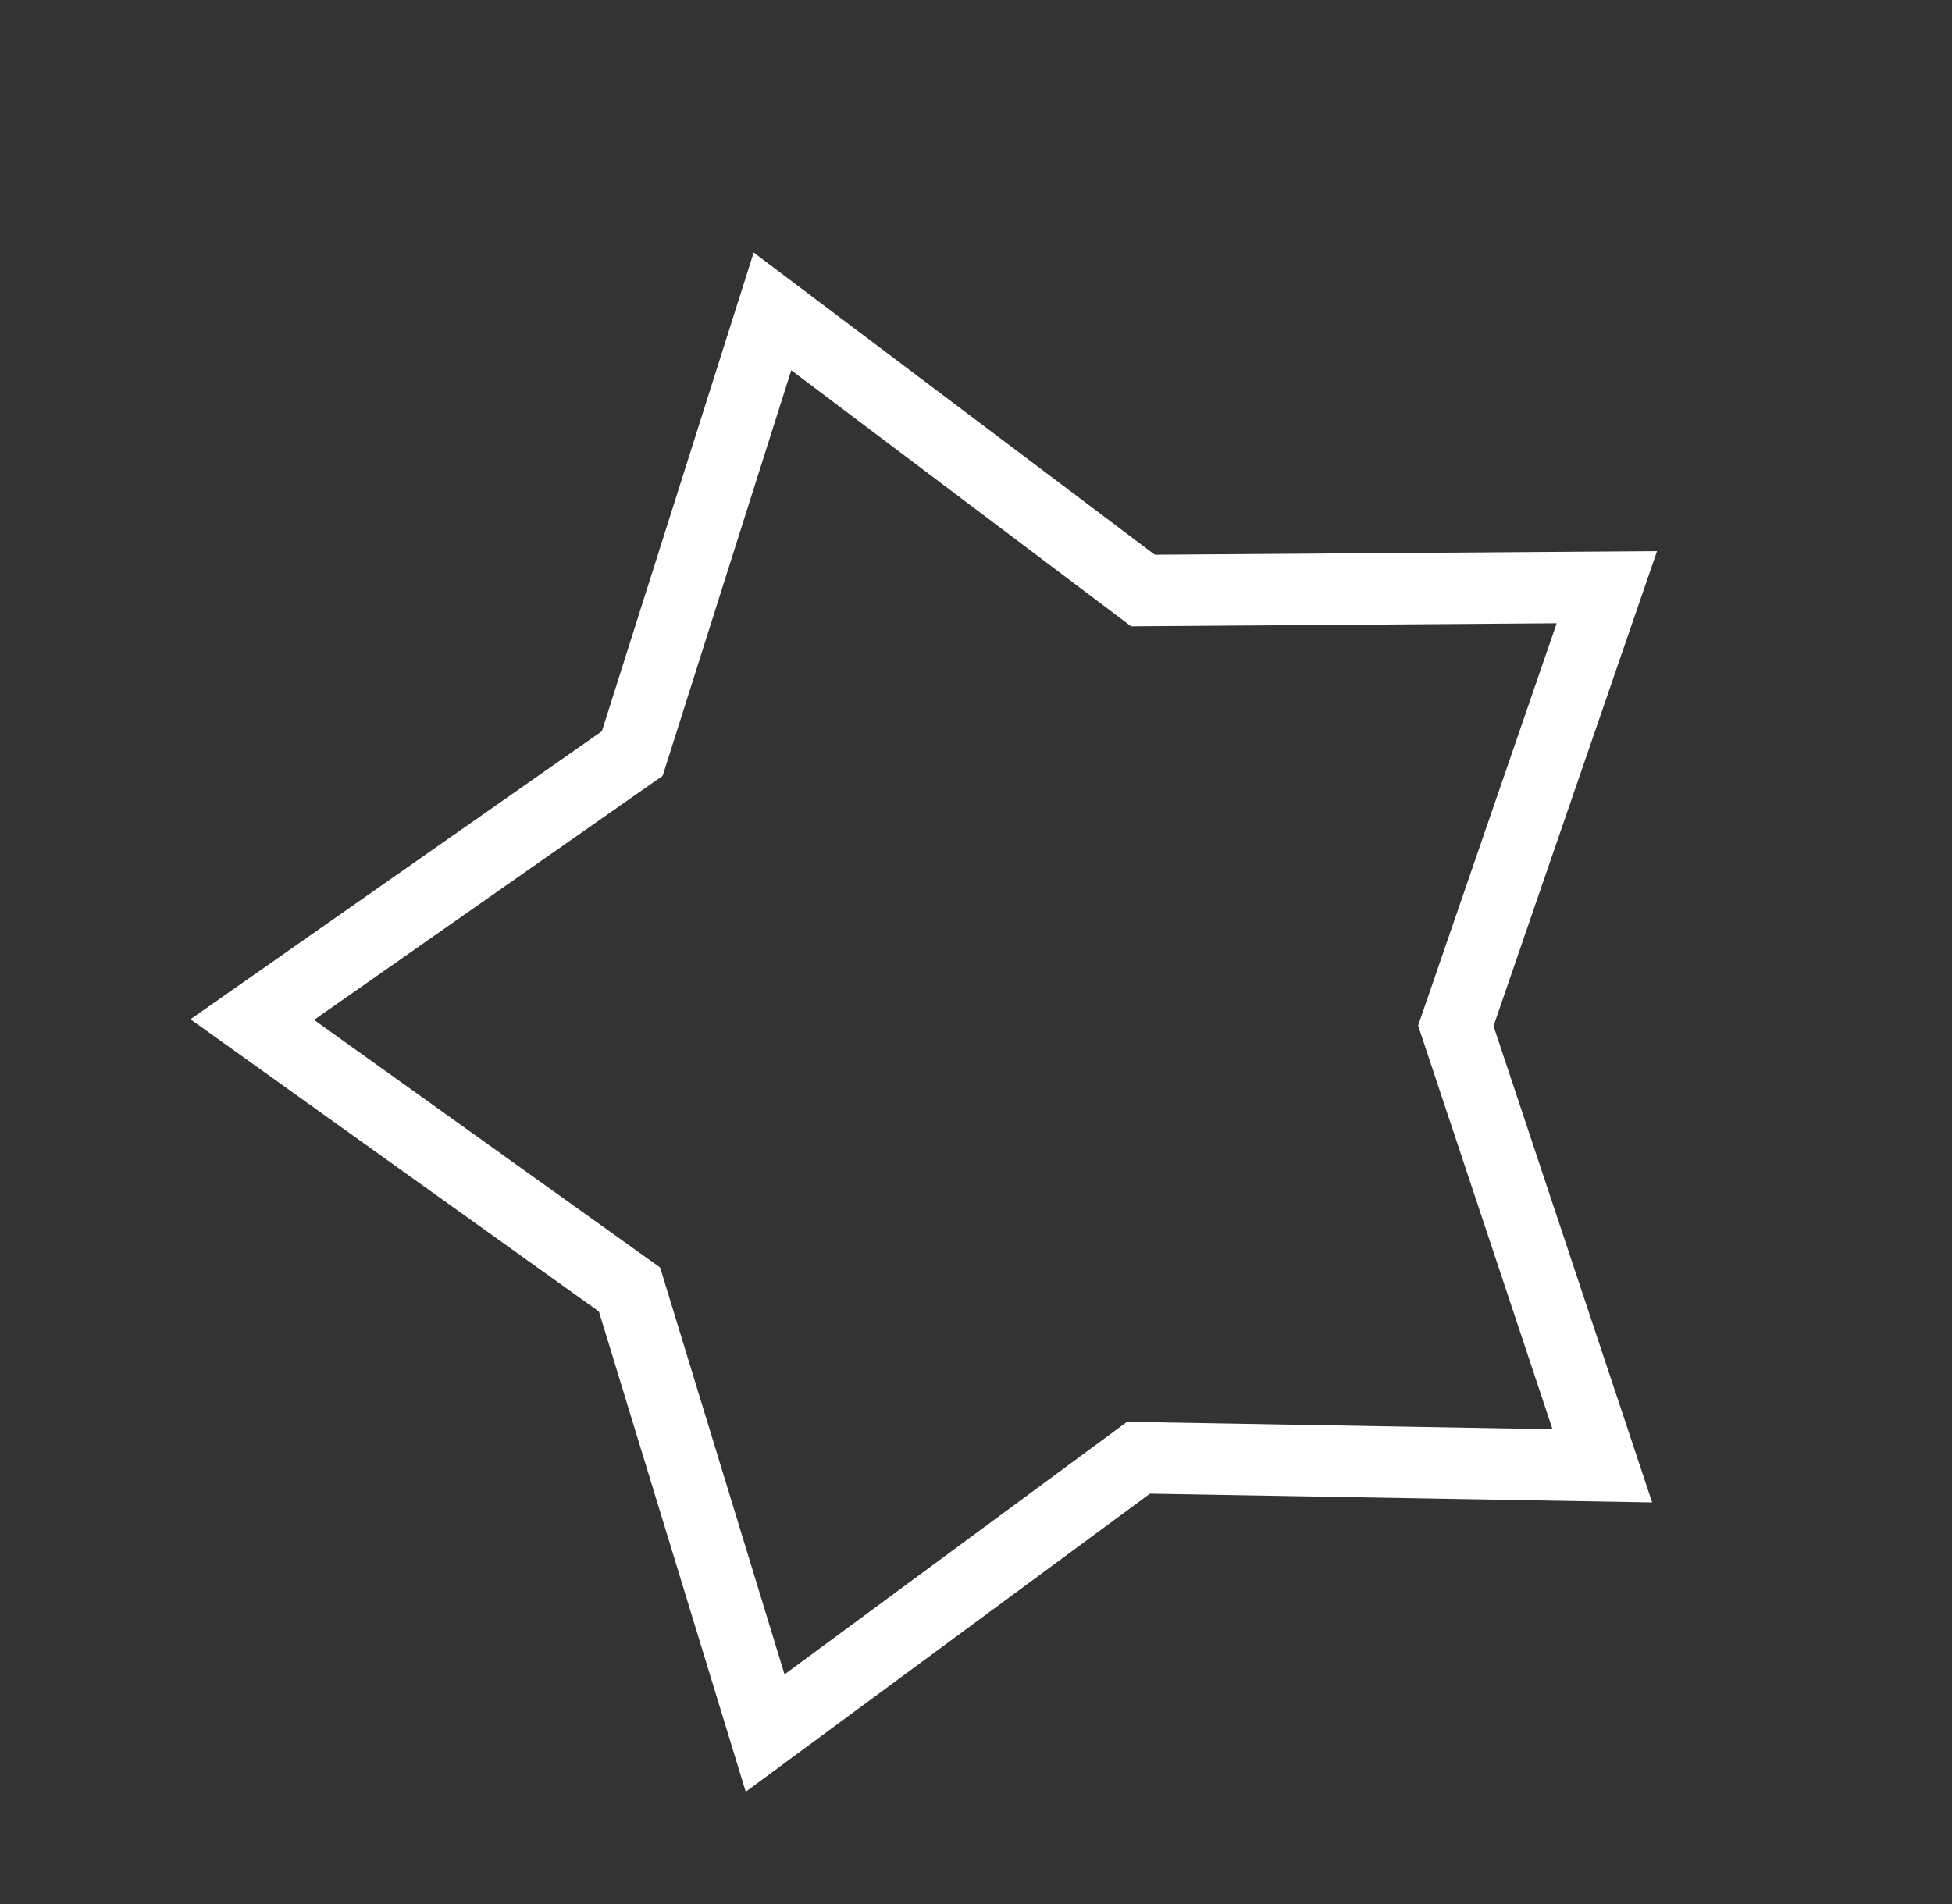 <svg width="82" height="80" viewBox="0 0 82 80" fill="none" xmlns="http://www.w3.org/2000/svg">
<rect x="0" y="0" width="82" height="80" fill="#333333" stroke="none"/>
<path d="M32.45 13.084L47.608 24.506L48.013 24.812L48.521 24.808L67.501 24.672L61.322 42.618L61.156 43.099L61.316 43.581L67.311 61.589L48.334 61.258L47.826 61.249L47.417 61.551L32.142 72.817L26.593 54.666L26.445 54.18L26.032 53.885L10.597 42.839L26.144 31.952L26.56 31.661L26.714 31.177L32.45 13.084Z" stroke="white" stroke-width="3"/>
</svg>
